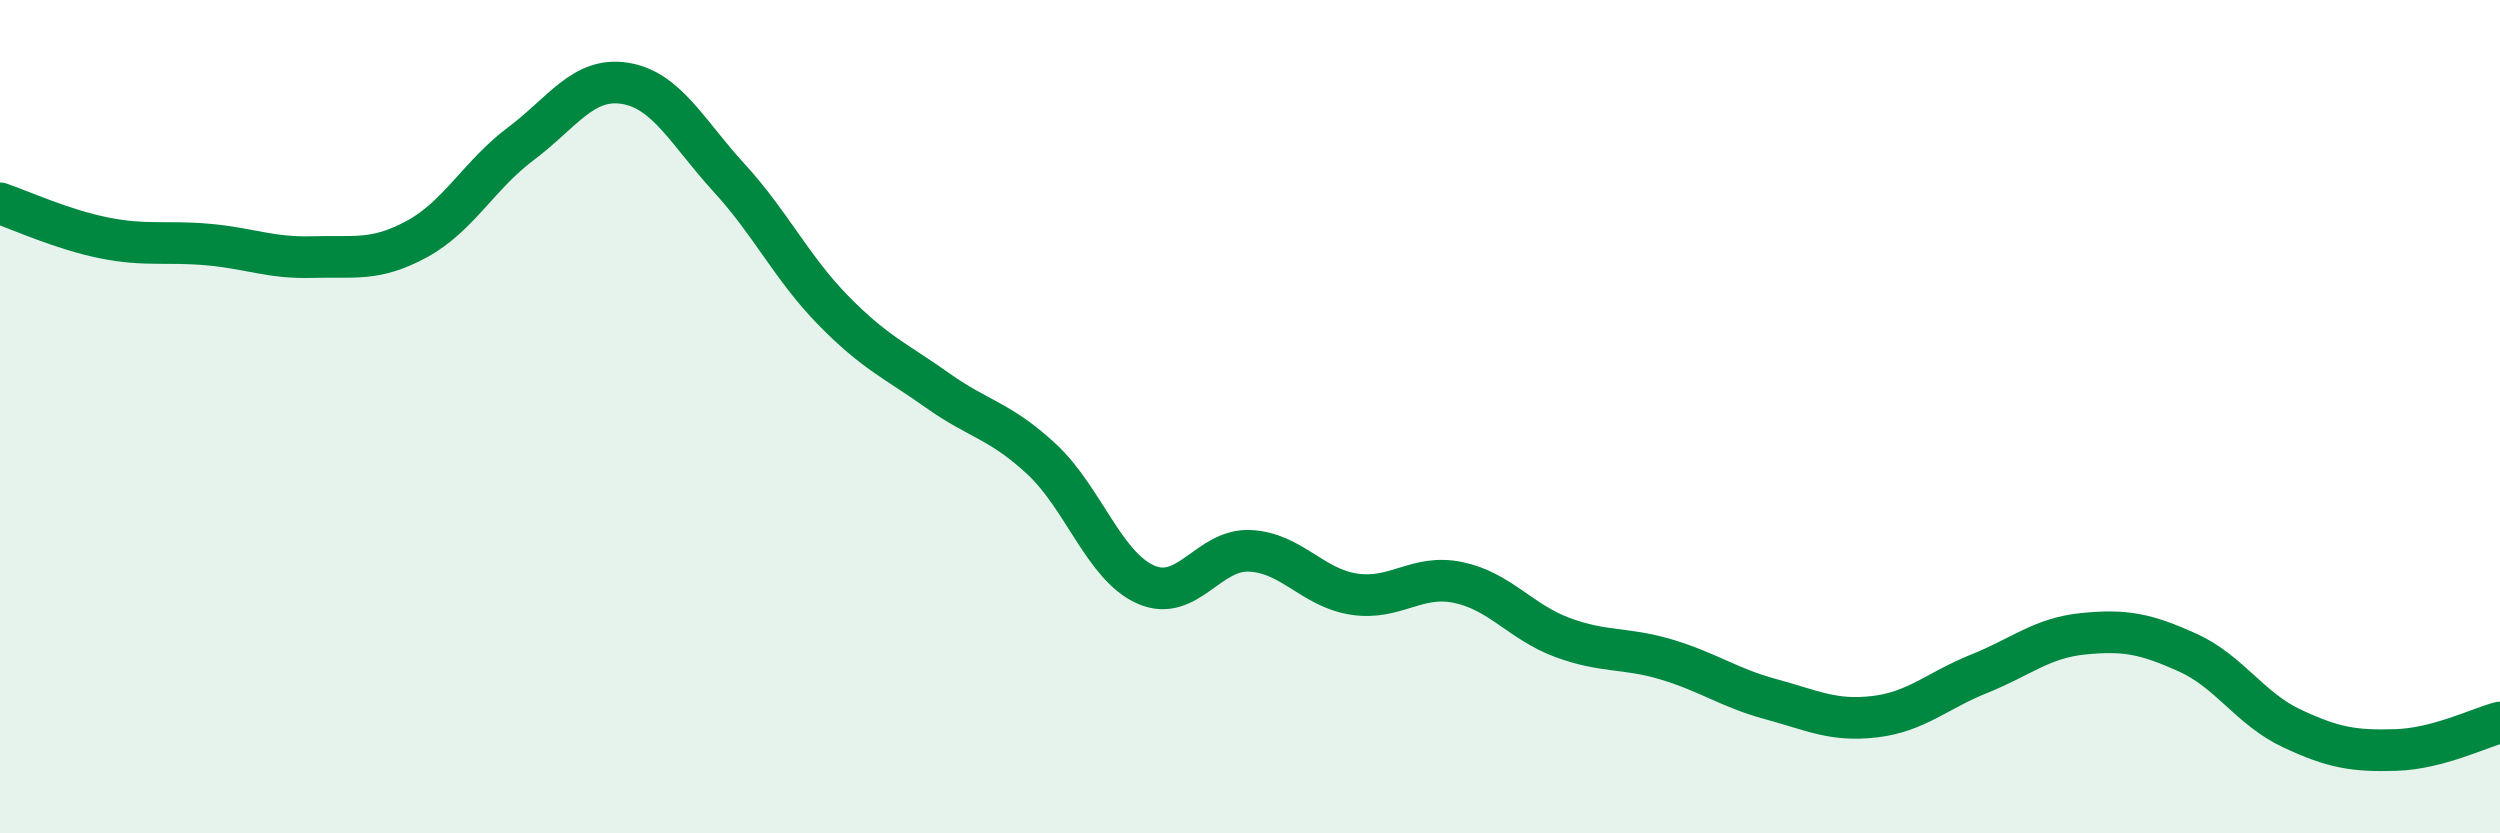 
    <svg width="60" height="20" viewBox="0 0 60 20" xmlns="http://www.w3.org/2000/svg">
      <path
        d="M 0,4.88 C 0.5,5.05 1.5,5.51 2.5,5.71 C 3.5,5.91 4,5.78 5,5.87 C 6,5.96 6.5,6.2 7.5,6.17 C 8.5,6.14 9,6.28 10,5.74 C 11,5.2 11.5,4.2 12.5,3.45 C 13.5,2.7 14,1.84 15,2 C 16,2.16 16.5,3.18 17.5,4.27 C 18.5,5.36 19,6.43 20,7.45 C 21,8.47 21.5,8.66 22.5,9.37 C 23.5,10.08 24,10.09 25,11.02 C 26,11.95 26.5,13.59 27.5,14.03 C 28.5,14.47 29,13.17 30,13.22 C 31,13.27 31.5,14.11 32.5,14.26 C 33.5,14.41 34,13.77 35,13.98 C 36,14.19 36.5,14.93 37.5,15.3 C 38.5,15.67 39,15.53 40,15.83 C 41,16.13 41.5,16.51 42.5,16.78 C 43.5,17.05 44,17.32 45,17.2 C 46,17.08 46.5,16.57 47.5,16.17 C 48.5,15.77 49,15.31 50,15.21 C 51,15.11 51.5,15.21 52.5,15.66 C 53.5,16.11 54,17.01 55,17.48 C 56,17.95 56.5,18.03 57.5,18 C 58.5,17.97 59.5,17.47 60,17.34L60 20L0 20Z"
        fill="#008740"
        opacity="0.1"
        stroke-linecap="round"
        stroke-linejoin="round"
      />
      <path
        d="M 0,4.88 C 0.5,5.05 1.5,5.51 2.5,5.71 C 3.5,5.91 4,5.78 5,5.87 C 6,5.96 6.5,6.2 7.5,6.17 C 8.5,6.14 9,6.28 10,5.74 C 11,5.2 11.5,4.2 12.5,3.45 C 13.5,2.7 14,1.84 15,2 C 16,2.16 16.5,3.18 17.5,4.27 C 18.5,5.36 19,6.43 20,7.45 C 21,8.47 21.5,8.66 22.5,9.37 C 23.5,10.08 24,10.09 25,11.02 C 26,11.95 26.5,13.59 27.5,14.03 C 28.5,14.47 29,13.17 30,13.22 C 31,13.27 31.5,14.11 32.5,14.26 C 33.5,14.41 34,13.77 35,13.98 C 36,14.19 36.5,14.93 37.5,15.3 C 38.5,15.67 39,15.53 40,15.83 C 41,16.13 41.5,16.51 42.5,16.78 C 43.5,17.05 44,17.32 45,17.2 C 46,17.08 46.5,16.57 47.5,16.17 C 48.5,15.77 49,15.31 50,15.21 C 51,15.11 51.5,15.21 52.5,15.66 C 53.5,16.11 54,17.01 55,17.48 C 56,17.95 56.5,18.03 57.5,18 C 58.5,17.97 59.5,17.47 60,17.34"
        stroke="#008740"
        stroke-width="1"
        fill="none"
        stroke-linecap="round"
        stroke-linejoin="round"
      />
    </svg>
  